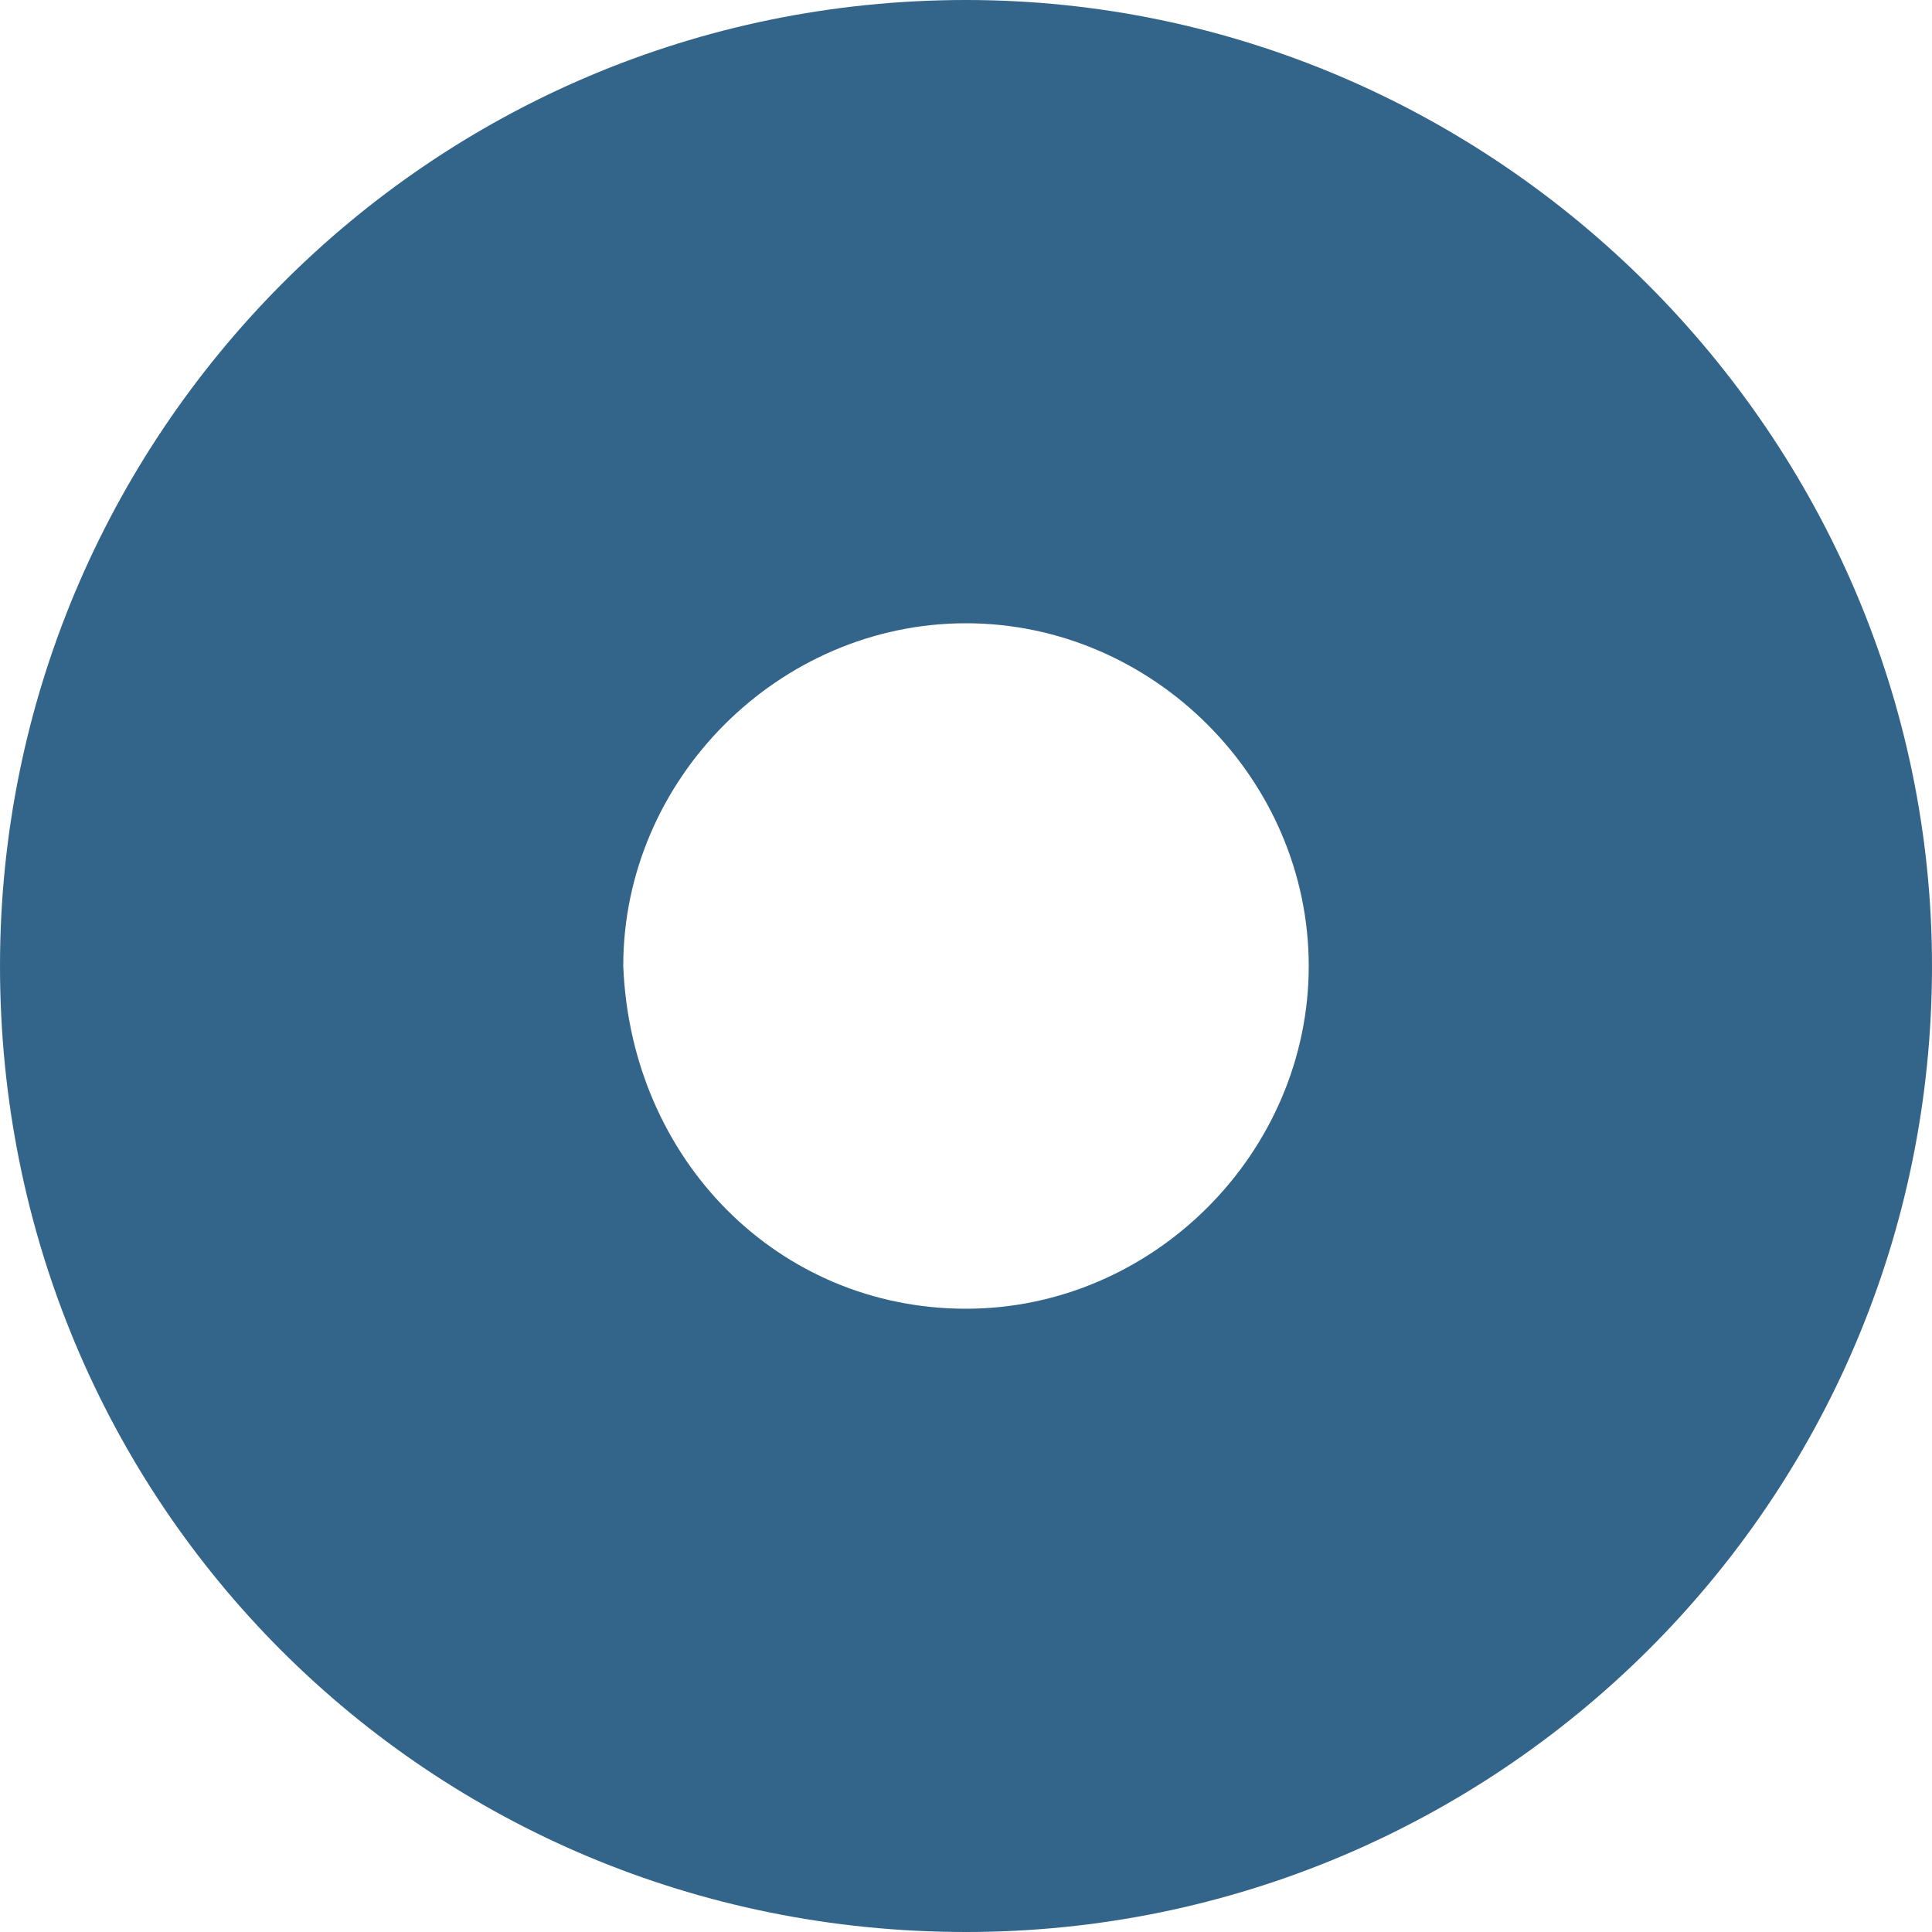 <svg xmlns="http://www.w3.org/2000/svg" width="25" height="25" viewBox="0 0 25 25">
  <path fill="#33658A" d="M12.5,25 C5.544,25 0,19.456 0,12.5 C0,5.645 5.544,0 12.5,0 C19.355,0 25,5.645 25,12.5 C25,19.456 19.355,25 12.5,25 Z M12.5,16.935 C14.919,16.935 16.935,14.919 16.935,12.5 C16.935,10.081 14.919,8.065 12.5,8.065 C10.081,8.065 8.065,10.081 8.065,12.5 C8.165,15.02 10.081,16.935 12.5,16.935 Z"/>
</svg>
